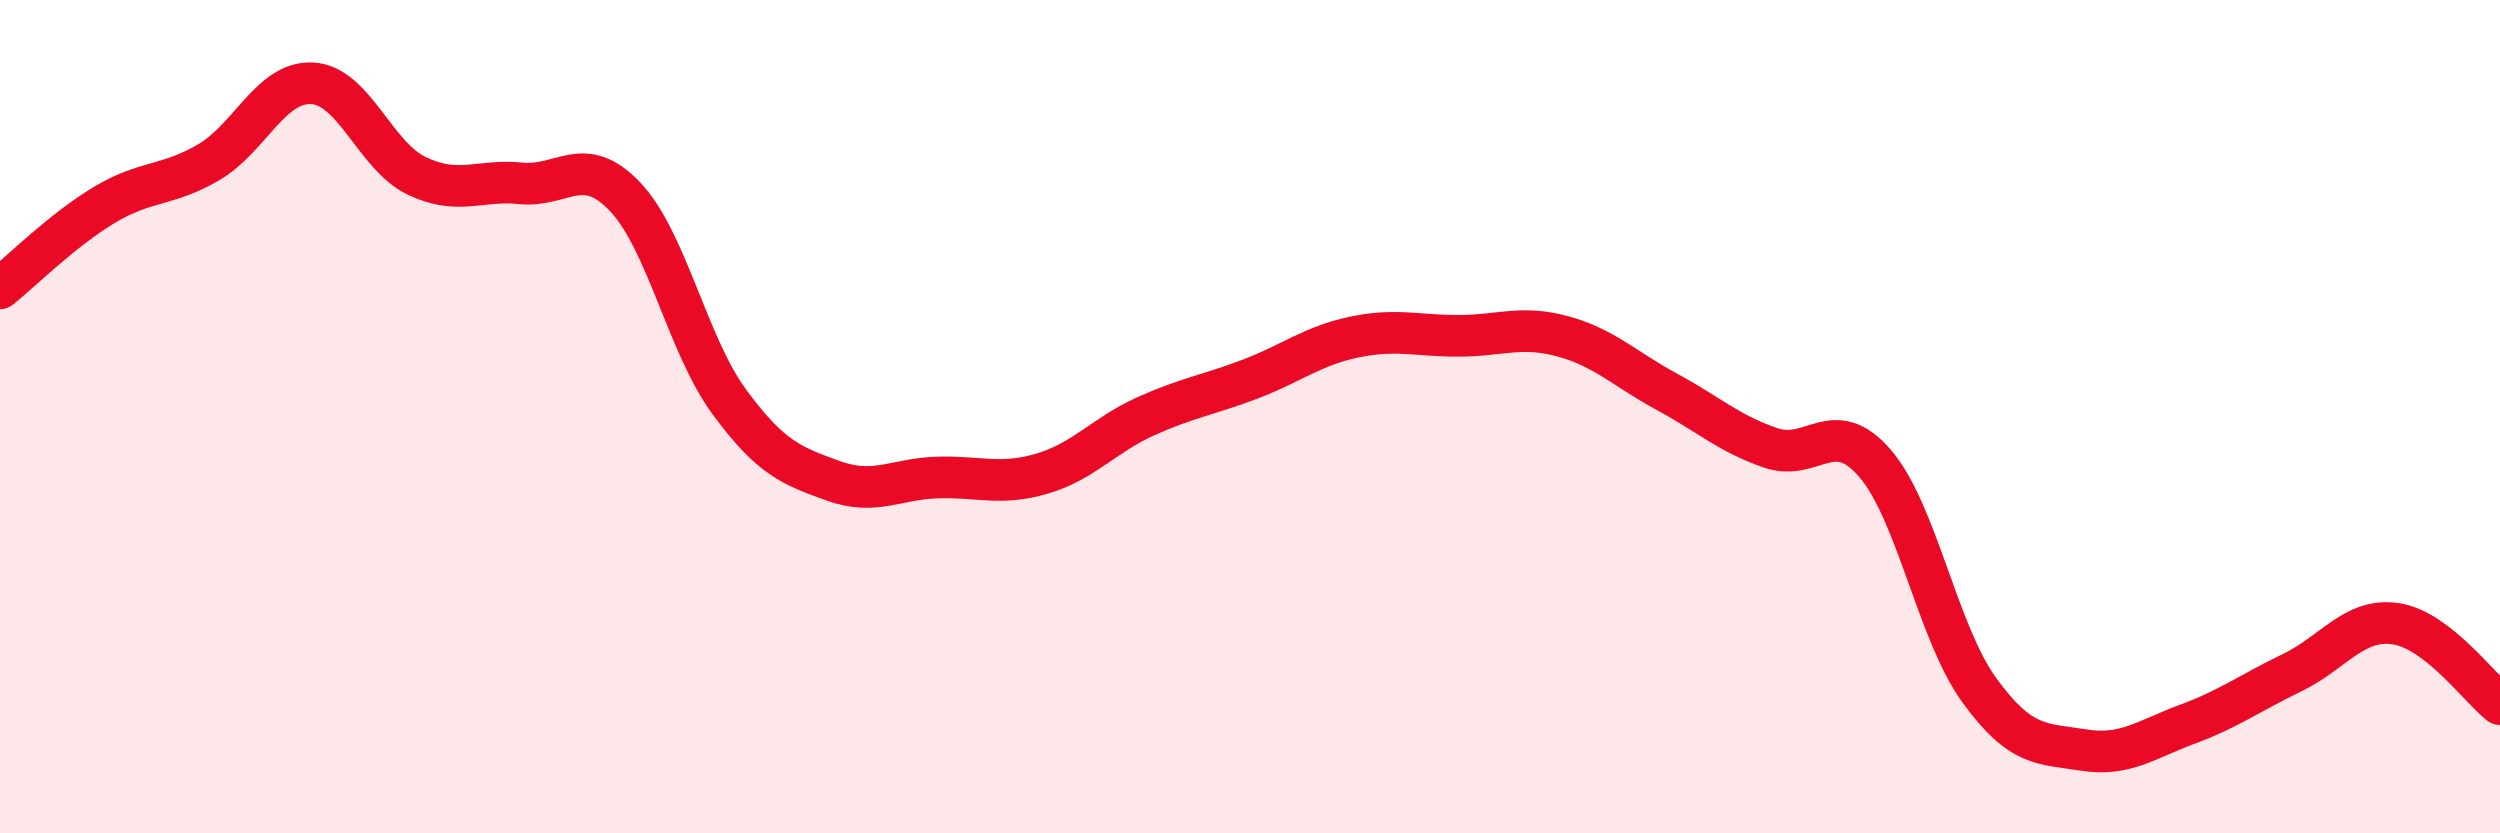 
    <svg width="60" height="20" viewBox="0 0 60 20" xmlns="http://www.w3.org/2000/svg">
      <path
        d="M 0,6.92 C 0.5,6.52 1.5,5.52 2.5,4.92 C 3.5,4.32 4,4.48 5,3.9 C 6,3.32 6.5,1.94 7.5,2 C 8.5,2.06 9,3.74 10,4.22 C 11,4.7 11.5,4.3 12.5,4.4 C 13.5,4.5 14,3.67 15,4.72 C 16,5.77 16.5,8.28 17.5,9.64 C 18.5,11 19,11.18 20,11.54 C 21,11.9 21.5,11.49 22.5,11.46 C 23.5,11.43 24,11.66 25,11.37 C 26,11.08 26.5,10.44 27.5,9.99 C 28.5,9.54 29,9.48 30,9.1 C 31,8.72 31.5,8.3 32.5,8.09 C 33.5,7.88 34,8.06 35,8.06 C 36,8.06 36.5,7.8 37.5,8.07 C 38.5,8.34 39,8.86 40,9.4 C 41,9.94 41.5,10.41 42.5,10.75 C 43.5,11.09 44,9.96 45,11.12 C 46,12.28 46.5,15.18 47.5,16.56 C 48.5,17.94 49,17.84 50,18 C 51,18.16 51.5,17.75 52.5,17.38 C 53.5,17.01 54,16.63 55,16.15 C 56,15.67 56.5,14.82 57.5,14.97 C 58.5,15.12 59.5,16.51 60,16.9L60 20L0 20Z"
        fill="#EB0A25"
        opacity="0.1"
        stroke-linecap="round"
        stroke-linejoin="round"
      />
      <path
        d="M 0,6.92 C 0.5,6.52 1.5,5.52 2.5,4.92 C 3.5,4.32 4,4.48 5,3.9 C 6,3.32 6.5,1.94 7.5,2 C 8.5,2.06 9,3.74 10,4.22 C 11,4.7 11.5,4.3 12.5,4.4 C 13.5,4.5 14,3.67 15,4.72 C 16,5.77 16.5,8.28 17.5,9.64 C 18.5,11 19,11.18 20,11.54 C 21,11.9 21.5,11.49 22.5,11.46 C 23.5,11.43 24,11.66 25,11.37 C 26,11.08 26.5,10.44 27.5,9.99 C 28.5,9.54 29,9.48 30,9.1 C 31,8.72 31.5,8.3 32.5,8.09 C 33.5,7.88 34,8.06 35,8.06 C 36,8.06 36.5,7.8 37.5,8.07 C 38.5,8.34 39,8.86 40,9.4 C 41,9.94 41.5,10.41 42.5,10.75 C 43.5,11.09 44,9.96 45,11.12 C 46,12.28 46.5,15.18 47.5,16.56 C 48.5,17.94 49,17.84 50,18 C 51,18.16 51.5,17.75 52.5,17.38 C 53.5,17.01 54,16.63 55,16.15 C 56,15.67 56.5,14.82 57.5,14.97 C 58.5,15.12 59.5,16.51 60,16.9"
        stroke="#EB0A25"
        stroke-width="1"
        fill="none"
        stroke-linecap="round"
        stroke-linejoin="round"
      />
    </svg>
  